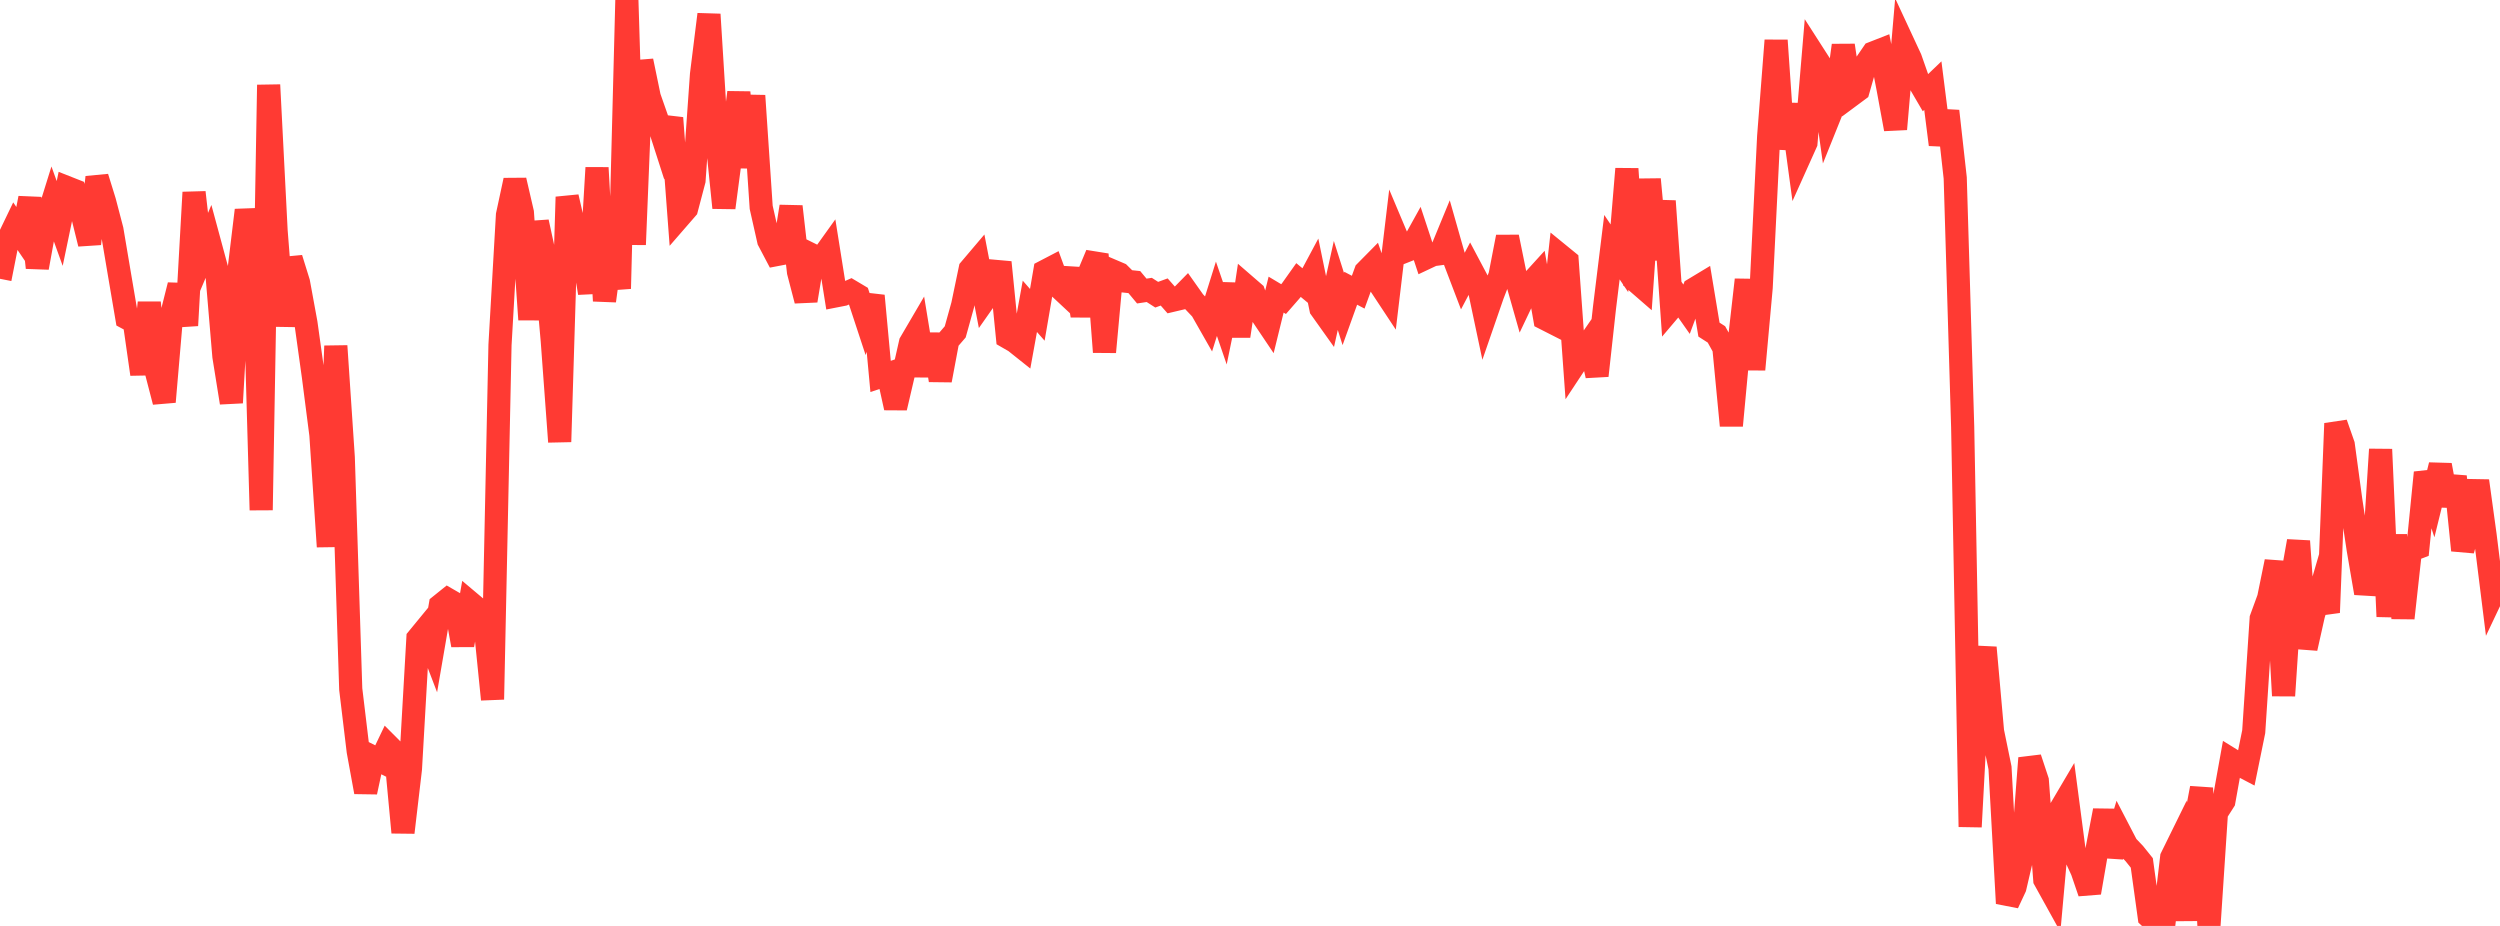 <?xml version="1.0" standalone="no"?>
<!DOCTYPE svg PUBLIC "-//W3C//DTD SVG 1.1//EN" "http://www.w3.org/Graphics/SVG/1.1/DTD/svg11.dtd">

<svg width="135" height="50" viewBox="0 0 135 50" preserveAspectRatio="none" 
  xmlns="http://www.w3.org/2000/svg"
  xmlns:xlink="http://www.w3.org/1999/xlink">


<polyline points="0.0, 15.055 0.403, 13.015 0.806, 12.178 1.209, 12.772 1.612, 10.698 2.015, 14.454 2.418, 12.243 2.821, 10.951 3.224, 12.068 3.627, 10.133 4.03, 10.292 4.433, 11.538 4.836, 13.165 5.239, 9.573 5.642, 10.872 6.045, 12.413 6.448, 14.799 6.851, 17.172 7.254, 17.388 7.657, 20.205 8.06, 16.346 8.463, 20.149 8.866, 21.698 9.269, 17.003 9.672, 15.399 10.075, 17.575 10.478, 10.389 10.881, 13.931 11.284, 12.979 11.687, 14.469 12.09, 19.242 12.493, 21.746 12.896, 14.689 13.299, 11.351 13.701, 13.397 14.104, 27.544 14.507, 4.585 14.91, 12.47 15.313, 17.597 15.716, 13.954 16.119, 15.251 16.522, 17.448 16.925, 20.342 17.328, 23.472 17.731, 29.518 18.134, 18.681 18.537, 24.701 18.94, 37.213 19.343, 40.563 19.746, 42.77 20.149, 40.89 20.552, 41.093 20.955, 40.252 21.358, 40.656 21.761, 44.952 22.164, 41.518 22.567, 34.474 22.97, 33.983 23.373, 35.035 23.776, 32.694 24.179, 32.37 24.582, 32.603 24.985, 34.837 25.388, 32.543 25.791, 32.882 26.194, 33.776 26.597, 37.767 27.0, 18.626 27.403, 11.612 27.806, 9.736 28.209, 11.48 28.612, 17.257 29.015, 11.987 29.418, 13.84 29.821, 18.387 30.224, 23.857 30.627, 10.637 31.03, 12.393 31.433, 13.318 31.836, 15.826 32.239, 9.059 32.642, 16.248 33.045, 13.253 33.448, 15.586 33.851, 0.0 34.254, 13.209 34.657, 3.29 35.06, 5.237 35.463, 6.387 35.866, 7.639 36.269, 6.371 36.672, 11.733 37.075, 11.269 37.478, 9.741 37.881, 4.018 38.284, 0.777 38.687, 7.257 39.09, 11.217 39.493, 8.169 39.896, 4.993 40.299, 9.036 40.701, 5.168 41.104, 11.195 41.507, 12.986 41.91, 13.751 42.313, 13.674 42.716, 11.153 43.119, 14.684 43.522, 16.233 43.925, 13.808 44.328, 14.007 44.731, 13.445 45.134, 15.976 45.537, 15.897 45.94, 15.72 46.343, 15.96 46.746, 17.184 47.149, 15.973 47.552, 20.327 47.955, 20.192 48.358, 22.021 48.761, 20.295 49.164, 18.513 49.567, 17.825 49.97, 20.281 50.373, 18.055 50.776, 20.534 51.179, 18.389 51.582, 17.921 51.985, 16.473 52.388, 14.537 52.791, 14.062 53.194, 16.15 53.597, 15.576 54.0, 14.167 54.403, 18.208 54.806, 18.44 55.209, 18.761 55.612, 16.541 56.015, 17.001 56.418, 14.655 56.821, 14.445 57.224, 15.543 57.627, 15.919 58.03, 14.531 58.433, 17.047 58.836, 14.702 59.239, 13.736 59.642, 19.009 60.045, 14.619 60.448, 14.791 60.851, 15.19 61.254, 15.233 61.657, 15.717 62.06, 15.656 62.463, 15.914 62.866, 15.767 63.269, 16.225 63.672, 16.13 64.075, 15.719 64.478, 16.289 64.881, 16.714 65.284, 17.422 65.687, 16.134 66.09, 17.311 66.493, 15.351 66.896, 18.15 67.299, 15.46 67.701, 15.808 68.104, 16.95 68.507, 17.55 68.91, 15.91 69.313, 16.151 69.716, 15.689 70.119, 15.121 70.522, 15.455 70.925, 14.702 71.328, 16.664 71.731, 17.23 72.134, 15.415 72.537, 16.686 72.94, 15.566 73.343, 15.778 73.746, 14.671 74.149, 14.263 74.552, 15.422 74.955, 16.032 75.358, 12.653 75.761, 13.609 76.164, 13.449 76.567, 12.722 76.97, 13.943 77.373, 13.753 77.776, 13.699 78.179, 12.721 78.582, 14.139 78.985, 15.194 79.388, 14.43 79.791, 15.19 80.194, 17.096 80.597, 15.931 81.0, 14.879 81.403, 12.796 81.806, 14.776 82.209, 16.195 82.612, 15.348 83.015, 14.905 83.418, 17.201 83.821, 17.406 84.224, 13.768 84.627, 14.097 85.03, 19.682 85.433, 19.072 85.836, 18.489 86.239, 20.285 86.642, 16.625 87.045, 13.347 87.448, 13.947 87.851, 9.119 88.254, 15.11 88.657, 15.46 89.06, 9.683 89.463, 14.009 89.866, 10.859 90.269, 16.6 90.672, 16.124 91.075, 16.698 91.478, 15.612 91.881, 15.369 92.284, 17.799 92.687, 18.057 93.09, 18.783 93.493, 22.982 93.896, 18.666 94.299, 15.109 94.701, 19.952 95.104, 15.524 95.507, 7.377 95.91, 2.183 96.313, 8.03 96.716, 5.64 97.119, 8.61 97.522, 7.713 97.925, 2.923 98.328, 3.551 98.731, 6.42 99.134, 5.417 99.537, 2.45 99.94, 5.164 100.343, 4.865 100.746, 3.451 101.149, 2.862 101.552, 2.704 101.955, 4.782 102.358, 6.971 102.761, 2.301 103.164, 3.168 103.567, 4.319 103.97, 5.009 104.373, 4.623 104.776, 7.807 105.179, 6 105.582, 9.611 105.985, 23.068 106.388, 44.648 106.791, 37.141 107.194, 34.97 107.597, 39.496 108.0, 41.463 108.403, 48.781 108.806, 47.919 109.209, 46.193 109.612, 40.938 110.015, 42.156 110.418, 47.507 110.821, 48.235 111.224, 43.764 111.627, 43.081 112.03, 46.144 112.433, 47.021 112.836, 48.2 113.239, 45.87 113.642, 43.769 114.045, 46.236 114.448, 44.895 114.851, 45.671 115.254, 46.095 115.657, 46.597 116.06, 49.512 116.463, 49.886 116.866, 49.74 117.269, 46.302 117.672, 45.483 118.075, 49.687 118.478, 44.685 118.881, 42.558 119.284, 50.0 119.687, 43.894 120.09, 43.262 120.493, 41.021 120.896, 41.27 121.299, 41.481 121.701, 39.509 122.104, 33.402 122.507, 32.299 122.91, 30.324 123.313, 37.567 123.716, 31.492 124.119, 29.222 124.522, 35.007 124.925, 33.207 125.328, 31.822 125.731, 33.076 126.134, 22.869 126.537, 24.02 126.94, 26.993 127.343, 29.672 127.746, 32.026 128.149, 30.662 128.552, 24.266 128.955, 33.292 129.358, 28.895 129.761, 33.378 130.164, 29.722 130.567, 29.569 130.97, 25.522 131.373, 26.75 131.776, 25.115 132.179, 27.289 132.582, 25.732 132.985, 29.715 133.388, 28.282 133.791, 25.969 134.194, 28.891 134.597, 32.127 135.0, 31.277" fill="none" stroke="#ff3a33" stroke-width="1.25"/>

</svg>